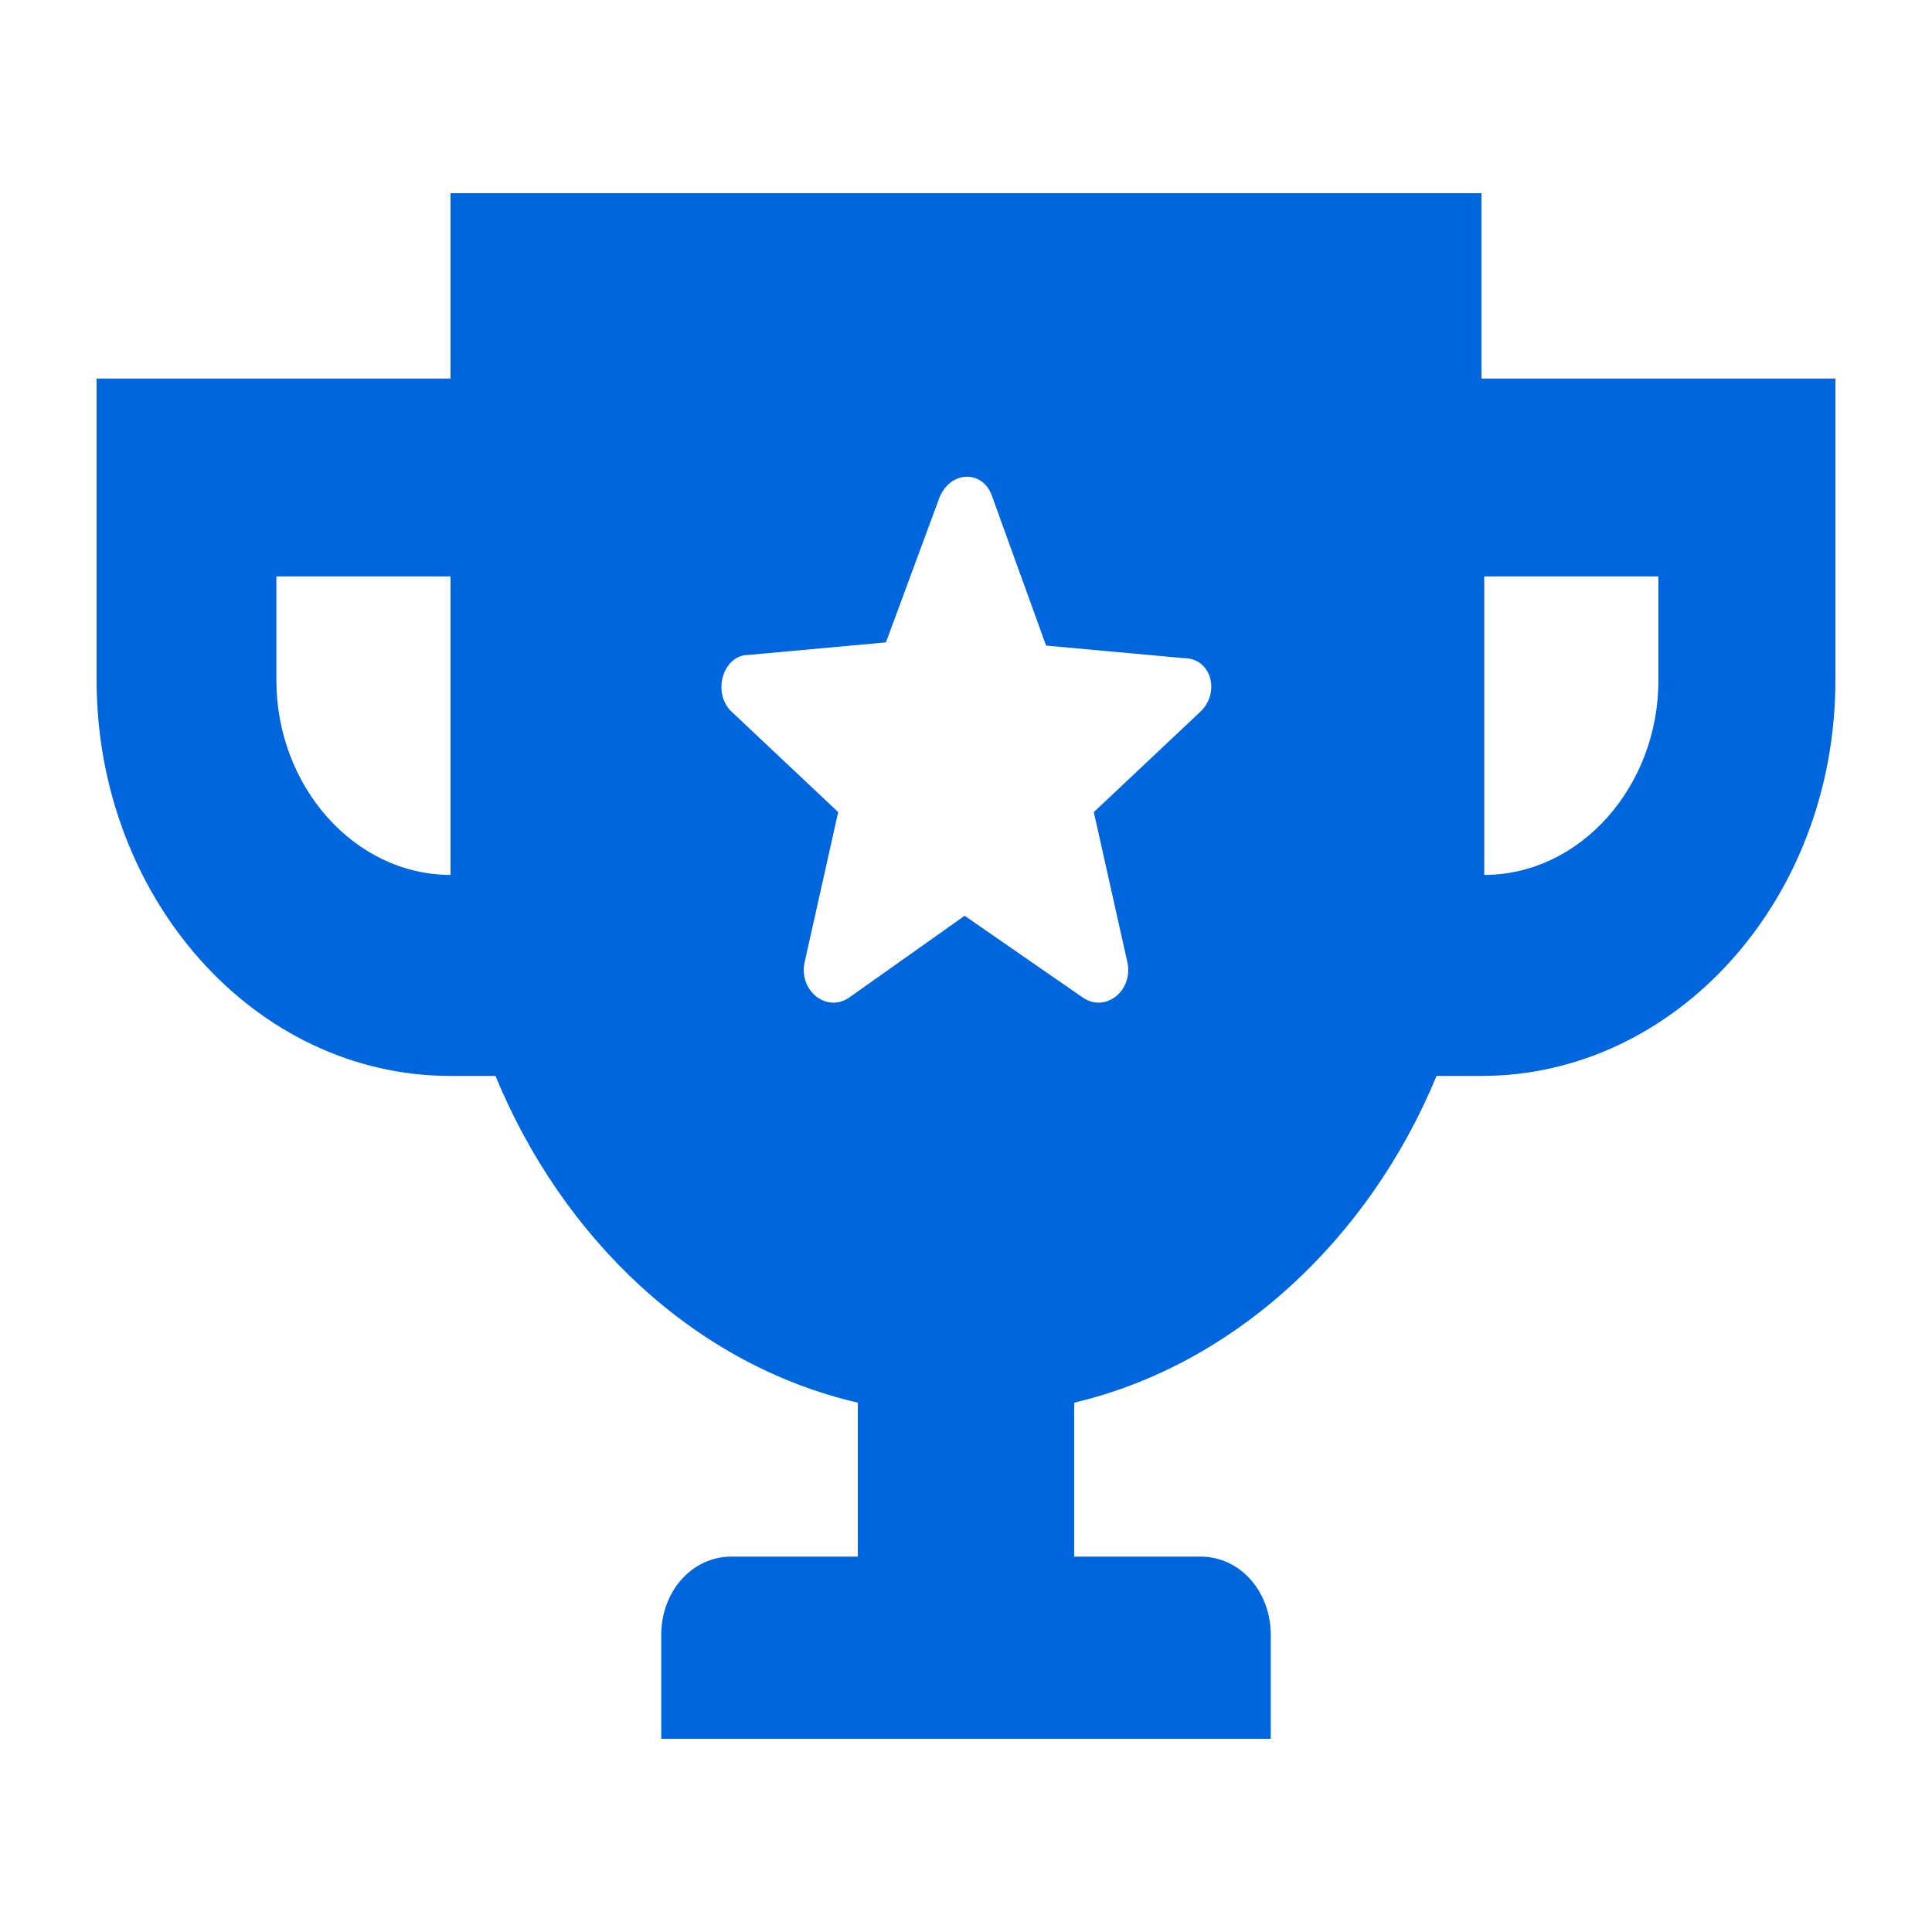 <svg xmlns="http://www.w3.org/2000/svg" xmlns:xlink="http://www.w3.org/1999/xlink" x="0px" y="0px"
	 viewBox="0 0 20 20" fill="rgb(0, 102, 221)"  xml:space="preserve">
    <path fill-rule="evenodd" clip-rule="evenodd" d="M15.336 3.919H19V7.041C19 9.317 17.343 11.138 15.336 11.138H14.871C14.173 12.829 12.777 14.13 11.12 14.52V16.114H12.428C12.835 16.114 13.155 16.471 13.155 16.927V18H6.845V16.927C6.845 16.471 7.165 16.114 7.572 16.114H8.88V14.52C7.194 14.13 5.827 12.829 5.129 11.138H4.664C2.628 11.138 1 9.285 1 7.041V3.919H4.664V2H15.336V3.919ZM2.861 7.041C2.861 8.146 3.675 9.057 4.664 9.057V8.667V5.967H2.861V7.041ZM12.428 7.366L11.323 8.407L11.672 9.967C11.73 10.26 11.44 10.488 11.207 10.325L9.986 9.48L8.793 10.325C8.561 10.488 8.27 10.26 8.328 9.967L8.677 8.407L7.572 7.366C7.368 7.171 7.485 6.78 7.746 6.78L9.171 6.65L9.724 5.154C9.84 4.862 10.189 4.862 10.276 5.154L10.829 6.683L12.254 6.813C12.544 6.813 12.632 7.171 12.428 7.366ZM15.365 9.057C16.354 9.057 17.168 8.146 17.168 7.041V5.967H15.365V8.667V9.057Z"></path>
</svg>